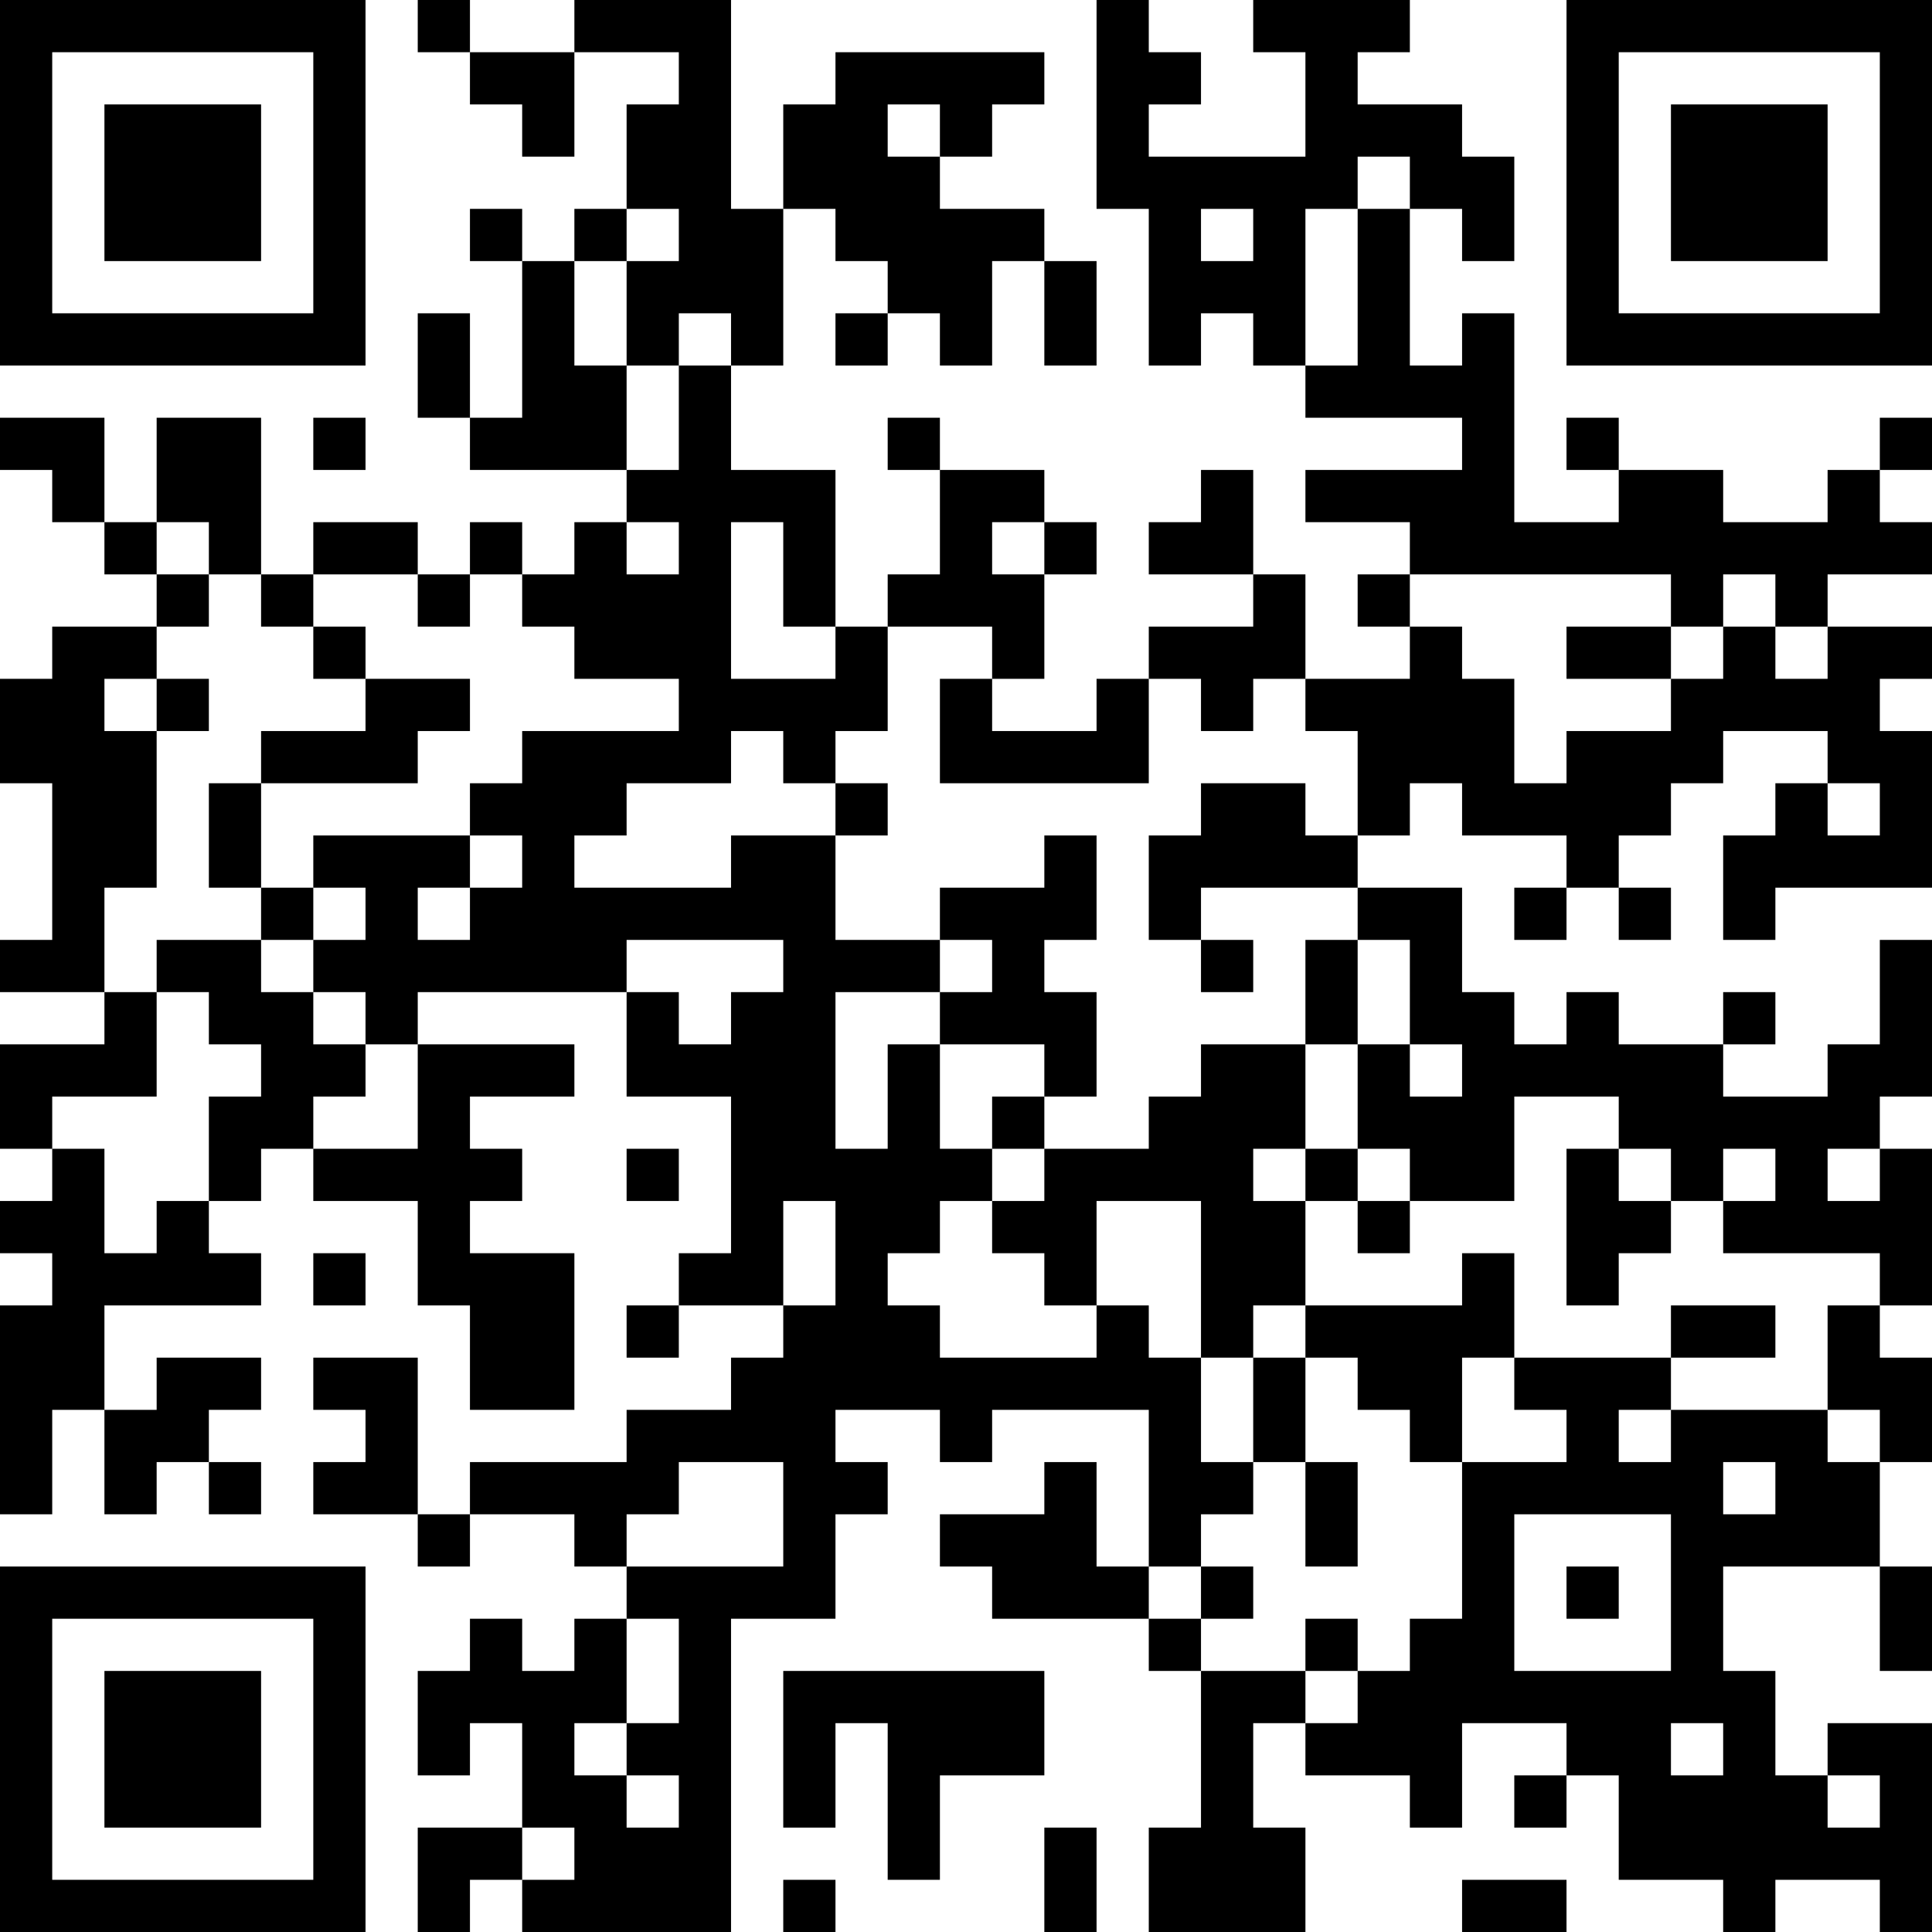 <?xml version="1.0" encoding="UTF-8"?>
<svg xmlns="http://www.w3.org/2000/svg" version="1.1" width="400" height="400" viewBox="0 0 400 400"><rect x="0" y="0" width="400" height="400" fill="#ffffff"/><g transform="scale(10.811)"><g transform="translate(0,0)"><path fill-rule="evenodd" d="M8 0L8 1L9 1L9 2L10 2L10 3L11 3L11 1L13 1L13 2L12 2L12 4L11 4L11 5L10 5L10 4L9 4L9 5L10 5L10 8L9 8L9 6L8 6L8 8L9 8L9 9L12 9L12 10L11 10L11 11L10 11L10 10L9 10L9 11L8 11L8 10L6 10L6 11L5 11L5 8L3 8L3 10L2 10L2 8L0 8L0 9L1 9L1 10L2 10L2 11L3 11L3 12L1 12L1 13L0 13L0 15L1 15L1 18L0 18L0 19L2 19L2 20L0 20L0 22L1 22L1 23L0 23L0 24L1 24L1 25L0 25L0 29L1 29L1 27L2 27L2 29L3 29L3 28L4 28L4 29L5 29L5 28L4 28L4 27L5 27L5 26L3 26L3 27L2 27L2 25L5 25L5 24L4 24L4 23L5 23L5 22L6 22L6 23L8 23L8 25L9 25L9 27L11 27L11 24L9 24L9 23L10 23L10 22L9 22L9 21L11 21L11 20L8 20L8 19L12 19L12 21L14 21L14 24L13 24L13 25L12 25L12 26L13 26L13 25L15 25L15 26L14 26L14 27L12 27L12 28L9 28L9 29L8 29L8 26L6 26L6 27L7 27L7 28L6 28L6 29L8 29L8 30L9 30L9 29L11 29L11 30L12 30L12 31L11 31L11 32L10 32L10 31L9 31L9 32L8 32L8 34L9 34L9 33L10 33L10 35L8 35L8 37L9 37L9 36L10 36L10 37L14 37L14 31L16 31L16 29L17 29L17 28L16 28L16 27L18 27L18 28L19 28L19 27L22 27L22 30L21 30L21 28L20 28L20 29L18 29L18 30L19 30L19 31L22 31L22 32L23 32L23 35L22 35L22 37L25 37L25 35L24 35L24 33L25 33L25 34L27 34L27 35L28 35L28 33L30 33L30 34L29 34L29 35L30 35L30 34L31 34L31 36L33 36L33 37L34 37L34 36L36 36L36 37L37 37L37 33L35 33L35 34L34 34L34 32L33 32L33 30L36 30L36 32L37 32L37 30L36 30L36 28L37 28L37 26L36 26L36 25L37 25L37 22L36 22L36 21L37 21L37 18L36 18L36 20L35 20L35 21L33 21L33 20L34 20L34 19L33 19L33 20L31 20L31 19L30 19L30 20L29 20L29 19L28 19L28 17L26 17L26 16L27 16L27 15L28 15L28 16L30 16L30 17L29 17L29 18L30 18L30 17L31 17L31 18L32 18L32 17L31 17L31 16L32 16L32 15L33 15L33 14L35 14L35 15L34 15L34 16L33 16L33 18L34 18L34 17L37 17L37 14L36 14L36 13L37 13L37 12L35 12L35 11L37 11L37 10L36 10L36 9L37 9L37 8L36 8L36 9L35 9L35 10L33 10L33 9L31 9L31 8L30 8L30 9L31 9L31 10L29 10L29 6L28 6L28 7L27 7L27 4L28 4L28 5L29 5L29 3L28 3L28 2L26 2L26 1L27 1L27 0L24 0L24 1L25 1L25 3L22 3L22 2L23 2L23 1L22 1L22 0L21 0L21 4L22 4L22 7L23 7L23 6L24 6L24 7L25 7L25 8L28 8L28 9L25 9L25 10L27 10L27 11L26 11L26 12L27 12L27 13L25 13L25 11L24 11L24 9L23 9L23 10L22 10L22 11L24 11L24 12L22 12L22 13L21 13L21 14L19 14L19 13L20 13L20 11L21 11L21 10L20 10L20 9L18 9L18 8L17 8L17 9L18 9L18 11L17 11L17 12L16 12L16 9L14 9L14 7L15 7L15 4L16 4L16 5L17 5L17 6L16 6L16 7L17 7L17 6L18 6L18 7L19 7L19 5L20 5L20 7L21 7L21 5L20 5L20 4L18 4L18 3L19 3L19 2L20 2L20 1L16 1L16 2L15 2L15 4L14 4L14 0L11 0L11 1L9 1L9 0ZM17 2L17 3L18 3L18 2ZM26 3L26 4L25 4L25 7L26 7L26 4L27 4L27 3ZM12 4L12 5L11 5L11 7L12 7L12 9L13 9L13 7L14 7L14 6L13 6L13 7L12 7L12 5L13 5L13 4ZM23 4L23 5L24 5L24 4ZM6 8L6 9L7 9L7 8ZM3 10L3 11L4 11L4 12L3 12L3 13L2 13L2 14L3 14L3 17L2 17L2 19L3 19L3 21L1 21L1 22L2 22L2 24L3 24L3 23L4 23L4 21L5 21L5 20L4 20L4 19L3 19L3 18L5 18L5 19L6 19L6 20L7 20L7 21L6 21L6 22L8 22L8 20L7 20L7 19L6 19L6 18L7 18L7 17L6 17L6 16L9 16L9 17L8 17L8 18L9 18L9 17L10 17L10 16L9 16L9 15L10 15L10 14L13 14L13 13L11 13L11 12L10 12L10 11L9 11L9 12L8 12L8 11L6 11L6 12L5 12L5 11L4 11L4 10ZM12 10L12 11L13 11L13 10ZM14 10L14 13L16 13L16 12L15 12L15 10ZM19 10L19 11L20 11L20 10ZM27 11L27 12L28 12L28 13L29 13L29 15L30 15L30 14L32 14L32 13L33 13L33 12L34 12L34 13L35 13L35 12L34 12L34 11L33 11L33 12L32 12L32 11ZM6 12L6 13L7 13L7 14L5 14L5 15L4 15L4 17L5 17L5 18L6 18L6 17L5 17L5 15L8 15L8 14L9 14L9 13L7 13L7 12ZM17 12L17 14L16 14L16 15L15 15L15 14L14 14L14 15L12 15L12 16L11 16L11 17L14 17L14 16L16 16L16 18L18 18L18 19L16 19L16 22L17 22L17 20L18 20L18 22L19 22L19 23L18 23L18 24L17 24L17 25L18 25L18 26L21 26L21 25L22 25L22 26L23 26L23 28L24 28L24 29L23 29L23 30L22 30L22 31L23 31L23 32L25 32L25 33L26 33L26 32L27 32L27 31L28 31L28 28L30 28L30 27L29 27L29 26L32 26L32 27L31 27L31 28L32 28L32 27L35 27L35 28L36 28L36 27L35 27L35 25L36 25L36 24L33 24L33 23L34 23L34 22L33 22L33 23L32 23L32 22L31 22L31 21L29 21L29 23L27 23L27 22L26 22L26 20L27 20L27 21L28 21L28 20L27 20L27 18L26 18L26 17L23 17L23 18L22 18L22 16L23 16L23 15L25 15L25 16L26 16L26 14L25 14L25 13L24 13L24 14L23 14L23 13L22 13L22 15L18 15L18 13L19 13L19 12ZM30 12L30 13L32 13L32 12ZM3 13L3 14L4 14L4 13ZM16 15L16 16L17 16L17 15ZM35 15L35 16L36 16L36 15ZM20 16L20 17L18 17L18 18L19 18L19 19L18 19L18 20L20 20L20 21L19 21L19 22L20 22L20 23L19 23L19 24L20 24L20 25L21 25L21 23L23 23L23 26L24 26L24 28L25 28L25 30L26 30L26 28L25 28L25 26L26 26L26 27L27 27L27 28L28 28L28 26L29 26L29 24L28 24L28 25L25 25L25 23L26 23L26 24L27 24L27 23L26 23L26 22L25 22L25 20L26 20L26 18L25 18L25 20L23 20L23 21L22 21L22 22L20 22L20 21L21 21L21 19L20 19L20 18L21 18L21 16ZM12 18L12 19L13 19L13 20L14 20L14 19L15 19L15 18ZM23 18L23 19L24 19L24 18ZM12 22L12 23L13 23L13 22ZM24 22L24 23L25 23L25 22ZM30 22L30 25L31 25L31 24L32 24L32 23L31 23L31 22ZM35 22L35 23L36 23L36 22ZM15 23L15 25L16 25L16 23ZM6 24L6 25L7 25L7 24ZM24 25L24 26L25 26L25 25ZM32 25L32 26L34 26L34 25ZM13 28L13 29L12 29L12 30L15 30L15 28ZM33 28L33 29L34 29L34 28ZM29 29L29 32L32 32L32 29ZM23 30L23 31L24 31L24 30ZM30 30L30 31L31 31L31 30ZM12 31L12 33L11 33L11 34L12 34L12 35L13 35L13 34L12 34L12 33L13 33L13 31ZM25 31L25 32L26 32L26 31ZM15 32L15 35L16 35L16 33L17 33L17 36L18 36L18 34L20 34L20 32ZM32 33L32 34L33 34L33 33ZM35 34L35 35L36 35L36 34ZM10 35L10 36L11 36L11 35ZM20 35L20 37L21 37L21 35ZM15 36L15 37L16 37L16 36ZM28 36L28 37L30 37L30 36ZM0 0L0 7L7 7L7 0ZM1 1L1 6L6 6L6 1ZM2 2L2 5L5 5L5 2ZM30 0L30 7L37 7L37 0ZM31 1L31 6L36 6L36 1ZM32 2L32 5L35 5L35 2ZM0 30L0 37L7 37L7 30ZM1 31L1 36L6 36L6 31ZM2 32L2 35L5 35L5 32Z" fill="#000000"/></g></g></svg>
